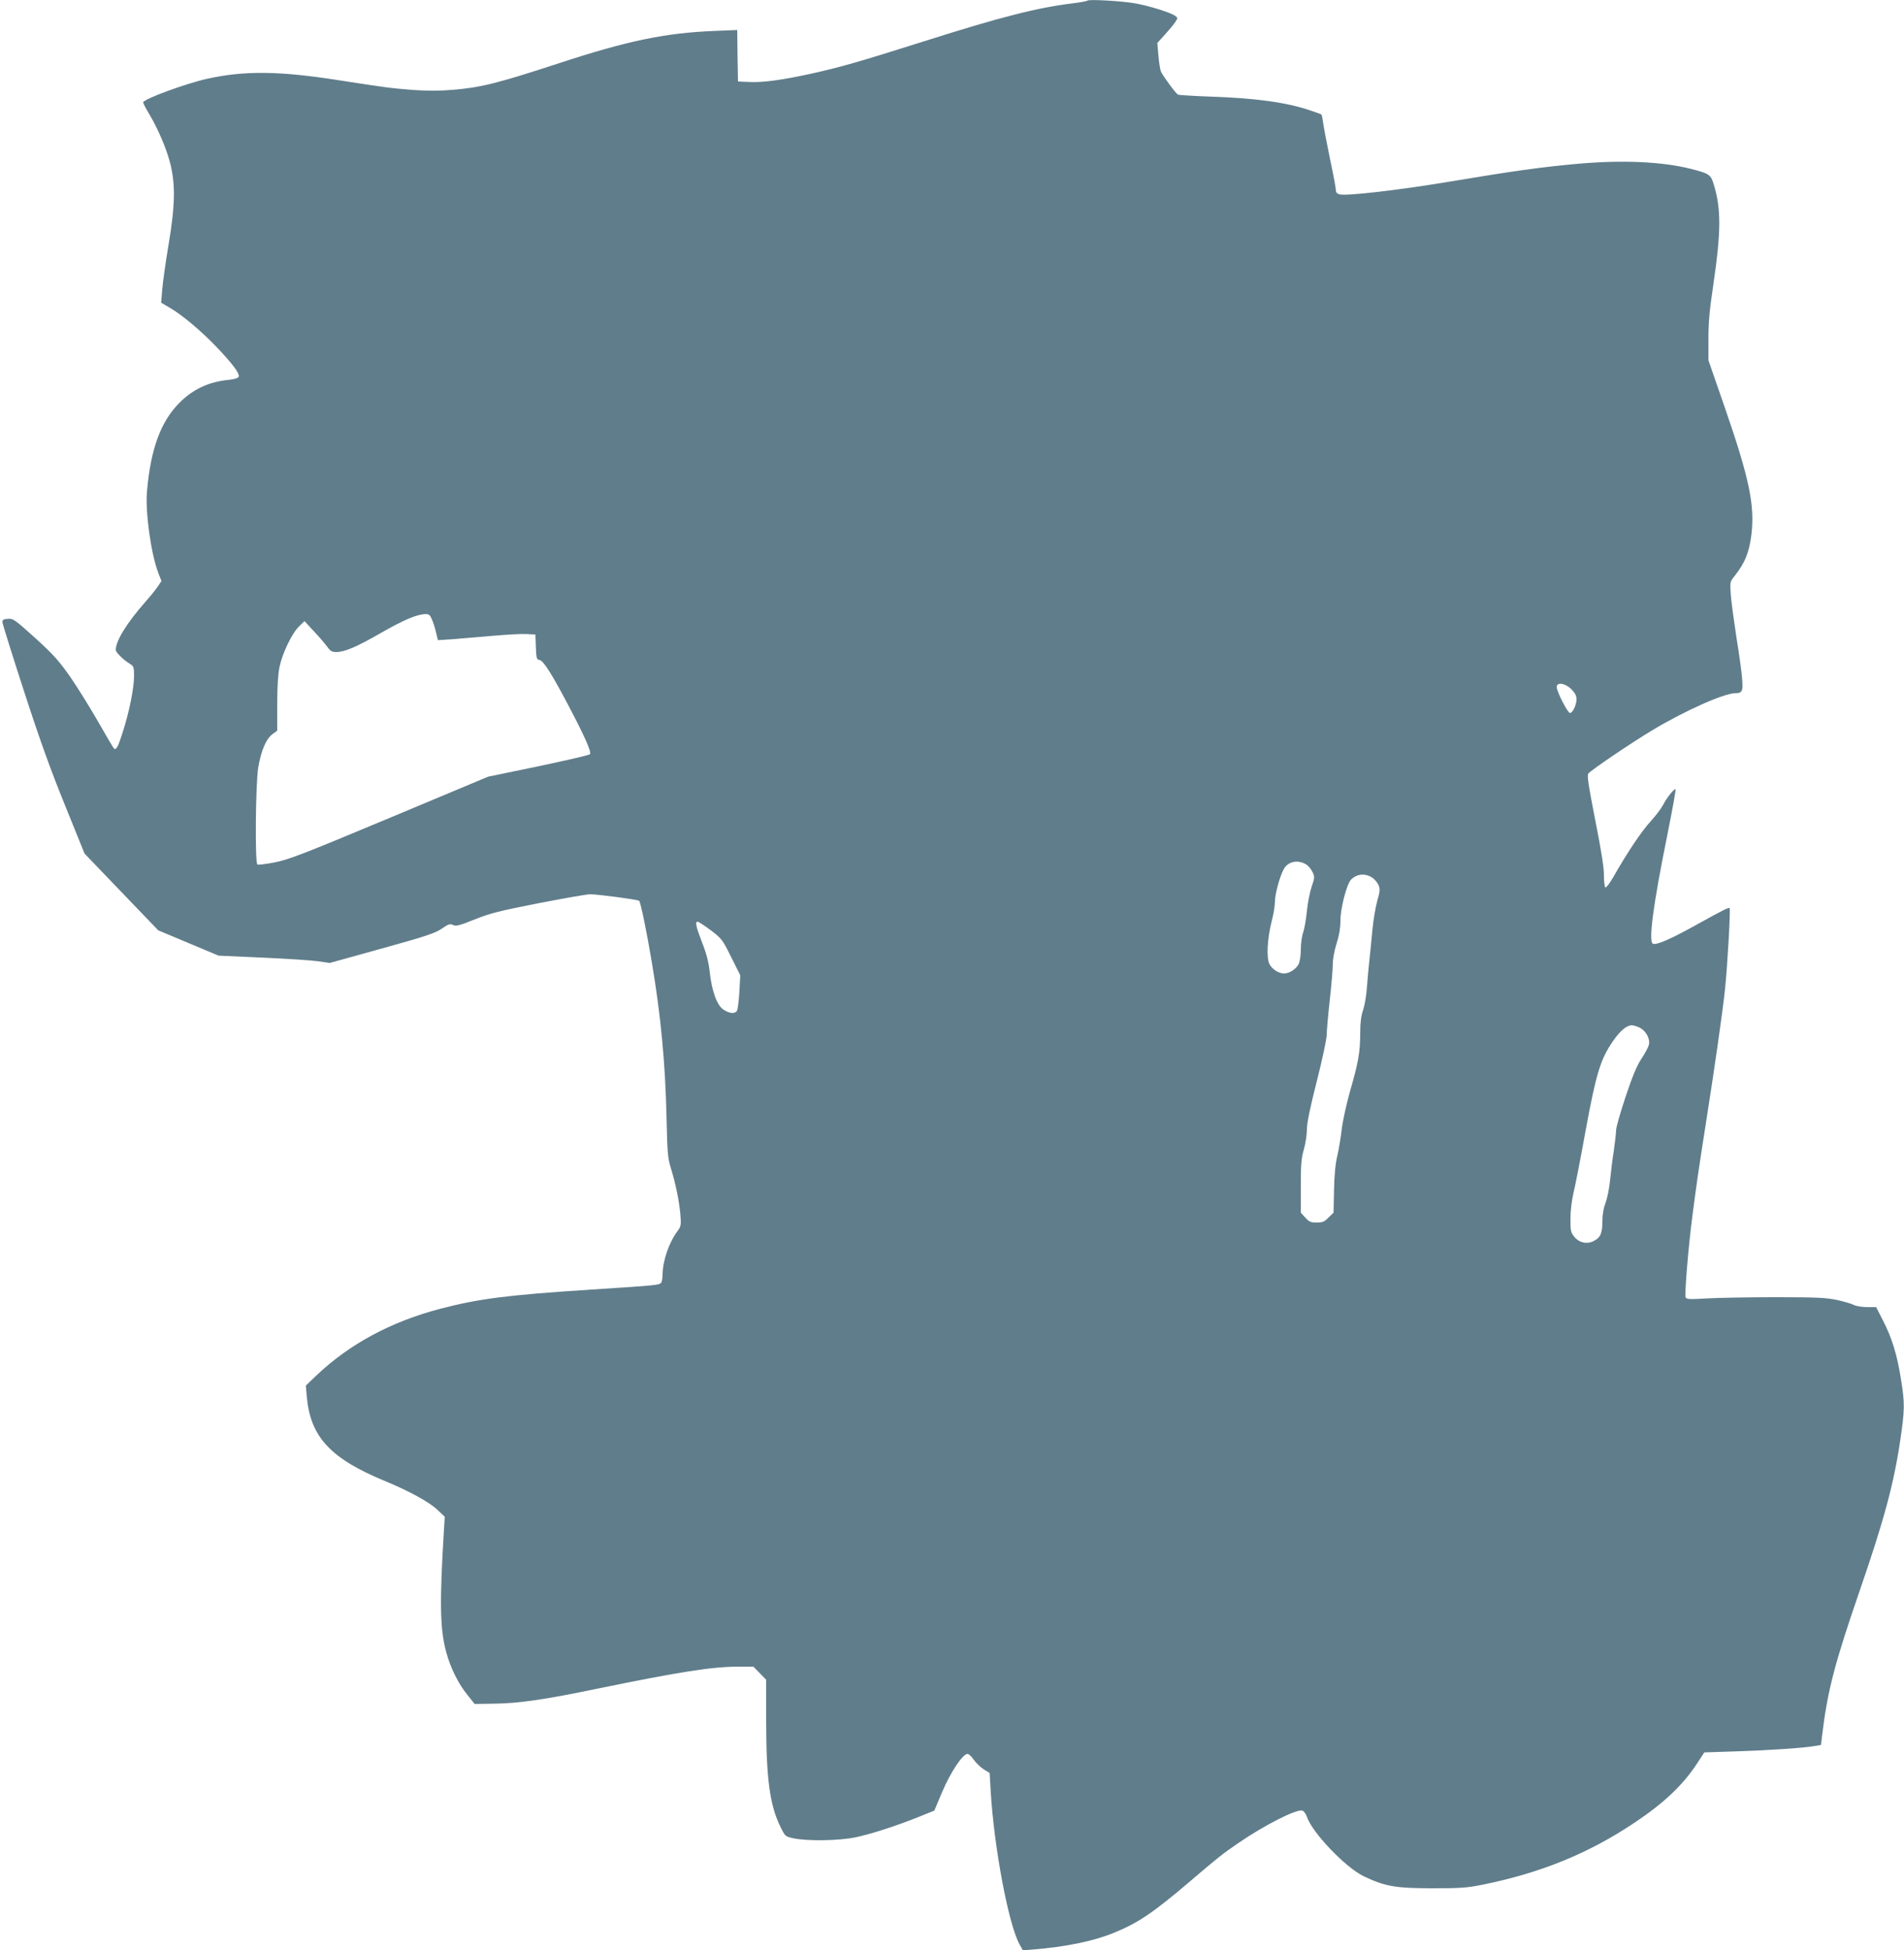 <?xml version="1.0" standalone="no"?>
<!DOCTYPE svg PUBLIC "-//W3C//DTD SVG 20010904//EN"
 "http://www.w3.org/TR/2001/REC-SVG-20010904/DTD/svg10.dtd">
<svg version="1.0" xmlns="http://www.w3.org/2000/svg"
 width="1250pt" height="1280pt" viewBox="0 0 1250 1280"
 preserveAspectRatio="xMidYMid meet">
<g transform="translate(0,1280) scale(0.1,-0.1)"
fill="#607d8b" stroke="none">
<path d="M7139 12796 c-3 -4 -44 -11 -90 -17 -238 -29 -472 -88 -979 -249
-439 -139 -550 -170 -746 -214 -194 -42 -316 -59 -409 -54 l-70 3 -3 169 -2
169 -148 -6 c-324 -13 -571 -64 -1022 -212 -407 -133 -514 -160 -703 -175 -85
-7 -165 -7 -262 0 -139 11 -170 15 -485 64 -385 60 -612 63 -855 10 -140 -30
-425 -135 -425 -156 0 -6 16 -37 35 -69 59 -97 116 -229 142 -329 36 -142 33
-279 -11 -540 -19 -113 -37 -244 -41 -291 l-7 -86 53 -31 c82 -47 204 -149
309 -258 105 -110 155 -176 147 -197 -3 -9 -29 -17 -70 -21 -128 -13 -230 -61
-318 -149 -124 -124 -190 -304 -214 -583 -12 -134 26 -408 74 -534 l21 -54
-24 -36 c-13 -19 -49 -64 -81 -100 -124 -141 -195 -257 -195 -316 0 -16 49
-65 92 -91 26 -16 28 -22 28 -81 0 -78 -31 -232 -72 -361 -31 -99 -44 -125
-58 -116 -5 3 -52 83 -106 178 -54 94 -137 228 -185 297 -73 104 -111 146
-229 253 -133 120 -144 128 -178 125 -30 -2 -37 -7 -36 -23 1 -11 64 -214 141
-450 102 -315 174 -516 269 -749 l129 -319 242 -252 242 -252 198 -83 198 -83
290 -13 c160 -7 324 -18 365 -24 l75 -11 342 95 c289 80 349 100 393 130 44
30 54 34 75 24 20 -9 43 -3 142 37 100 40 163 56 418 106 165 32 318 59 340
59 55 -1 313 -35 321 -43 10 -10 50 -204 83 -402 60 -354 89 -666 97 -1025 5
-228 8 -263 29 -330 31 -101 54 -214 62 -304 5 -68 4 -76 -19 -107 -56 -75
-97 -194 -98 -284 0 -22 -4 -46 -8 -53 -12 -18 -27 -19 -462 -47 -554 -36
-737 -60 -990 -126 -323 -85 -593 -230 -811 -436 l-71 -68 6 -72 c24 -267 156
-408 521 -558 150 -62 282 -134 335 -184 l50 -47 -5 -79 c-30 -486 -27 -662
16 -815 27 -99 79 -204 138 -276 l47 -59 130 2 c161 2 333 27 679 99 536 110
752 144 925 144 l96 0 42 -43 42 -43 0 -267 c0 -380 24 -557 93 -697 32 -65
32 -65 87 -77 91 -19 295 -16 404 6 101 21 270 75 426 138 l94 38 53 126 c53
124 130 241 163 246 8 2 27 -15 42 -37 15 -22 45 -50 66 -64 l39 -24 7 -119
c22 -369 117 -877 190 -1007 l21 -38 65 5 c219 18 397 54 533 110 156 63 257
131 492 331 192 164 221 187 325 258 170 117 383 225 420 213 10 -3 24 -22 30
-41 35 -104 254 -333 373 -390 141 -67 206 -78 447 -79 186 0 231 3 330 23
383 77 698 205 1000 407 198 132 322 251 416 396 l43 66 213 7 c215 7 439 22
513 35 l40 7 7 59 c36 298 82 474 248 956 159 461 223 697 266 988 29 200 30
236 4 399 -26 162 -59 269 -117 382 l-46 90 -59 0 c-32 0 -71 6 -87 14 -15 8
-65 23 -112 33 -71 15 -135 18 -404 18 -176 0 -379 -4 -451 -8 -116 -7 -132
-6 -138 8 -7 20 18 330 45 535 25 193 41 306 85 585 62 394 113 751 129 902
17 168 37 524 30 532 -6 6 -46 -14 -235 -119 -156 -86 -244 -124 -268 -115
-31 12 1 254 93 708 34 169 59 307 55 307 -13 0 -59 -59 -82 -104 -11 -22 -48
-71 -82 -108 -58 -63 -153 -204 -245 -366 -23 -40 -46 -70 -52 -67 -5 4 -9 39
-9 78 1 49 -18 167 -57 363 -46 237 -55 295 -45 307 21 24 277 198 417 282
212 128 474 245 549 245 44 0 50 13 43 97 -3 43 -20 164 -37 268 -16 105 -33
229 -37 278 -6 86 -6 88 24 125 70 88 98 159 112 280 21 189 -16 365 -172 817
l-111 320 0 140 c0 108 7 189 32 355 51 345 52 499 4 656 -20 68 -29 74 -149
105 -188 48 -451 60 -743 34 -243 -22 -416 -46 -860 -120 -324 -54 -659 -92
-705 -81 -17 4 -25 13 -25 29 0 12 -16 99 -36 192 -19 94 -40 199 -45 234 -5
36 -11 66 -13 69 -2 2 -36 14 -74 27 -155 53 -359 81 -659 91 -111 4 -205 10
-210 13 -17 11 -103 129 -112 153 -5 12 -12 60 -16 104 l-7 82 50 55 c28 31
59 68 68 83 17 25 17 27 -1 40 -28 21 -166 64 -257 81 -86 16 -309 29 -319 19z
m-4303 -4063 c9 -20 21 -59 27 -86 l12 -49 95 6 c52 4 169 14 260 22 91 8 192
14 225 12 l60 -3 3 -82 c3 -75 5 -82 24 -85 25 -4 80 -90 192 -303 107 -203
151 -304 139 -316 -6 -6 -159 -41 -339 -79 l-329 -68 -650 -272 c-569 -238
-663 -274 -753 -291 -56 -11 -107 -17 -112 -14 -17 11 -12 525 5 635 19 112
51 189 94 221 l31 23 0 172 c0 115 5 197 15 246 19 91 82 222 129 267 l35 34
63 -68 c35 -37 74 -83 87 -101 19 -27 31 -34 58 -34 56 0 135 34 295 126 150
86 236 122 291 123 23 1 31 -6 43 -36z m7480 -457 c24 -24 34 -43 34 -65 0
-38 -25 -91 -43 -91 -15 0 -87 141 -87 170 0 35 56 26 96 -14z m-1738 -1152
c12 -8 30 -30 39 -48 15 -32 14 -38 -6 -97 -12 -35 -26 -107 -31 -159 -5 -52
-16 -115 -24 -139 -9 -24 -16 -75 -16 -113 0 -42 -6 -80 -15 -98 -17 -32 -61
-60 -95 -60 -35 0 -79 28 -96 62 -21 41 -14 168 15 282 12 44 21 101 21 127 0
48 30 161 57 212 27 53 95 67 151 31z m428 -83 c17 -10 36 -33 44 -50 11 -28
10 -41 -8 -104 -11 -40 -26 -126 -32 -192 -6 -66 -15 -156 -20 -200 -5 -44
-12 -123 -16 -175 -3 -52 -15 -120 -25 -150 -13 -38 -19 -82 -19 -150 0 -125
-12 -193 -66 -380 -24 -85 -49 -198 -55 -250 -6 -52 -19 -131 -29 -175 -13
-54 -20 -127 -22 -227 l-3 -148 -33 -32 c-27 -28 -40 -33 -78 -33 -39 0 -50 5
-75 33 l-29 32 0 173 c0 142 3 184 20 242 11 38 20 97 20 131 0 42 20 140 65
317 36 141 65 278 65 304 0 26 9 129 20 227 11 99 20 205 20 237 0 34 10 90
25 136 17 53 25 101 25 149 0 80 40 236 68 268 36 39 91 46 138 17z m-4340
-347 c72 -55 77 -61 134 -176 l60 -120 -6 -111 c-4 -62 -11 -118 -17 -124 -15
-20 -50 -15 -88 10 -42 28 -76 121 -90 250 -7 63 -22 121 -50 191 -40 104 -47
136 -29 136 6 0 44 -25 86 -56z m6099 -640 c40 -19 70 -74 60 -112 -3 -15 -25
-56 -49 -92 -31 -47 -59 -115 -104 -250 -34 -102 -62 -200 -62 -218 0 -17 -7
-78 -15 -135 -9 -56 -20 -145 -25 -197 -5 -52 -19 -119 -30 -148 -13 -33 -20
-76 -20 -117 0 -78 -12 -108 -55 -130 -44 -24 -96 -14 -129 26 -23 28 -26 39
-26 116 0 50 8 119 19 167 11 44 48 232 81 416 69 374 97 466 178 584 47 69
91 106 125 106 11 0 34 -7 52 -16z"/>
</g>
</svg>
